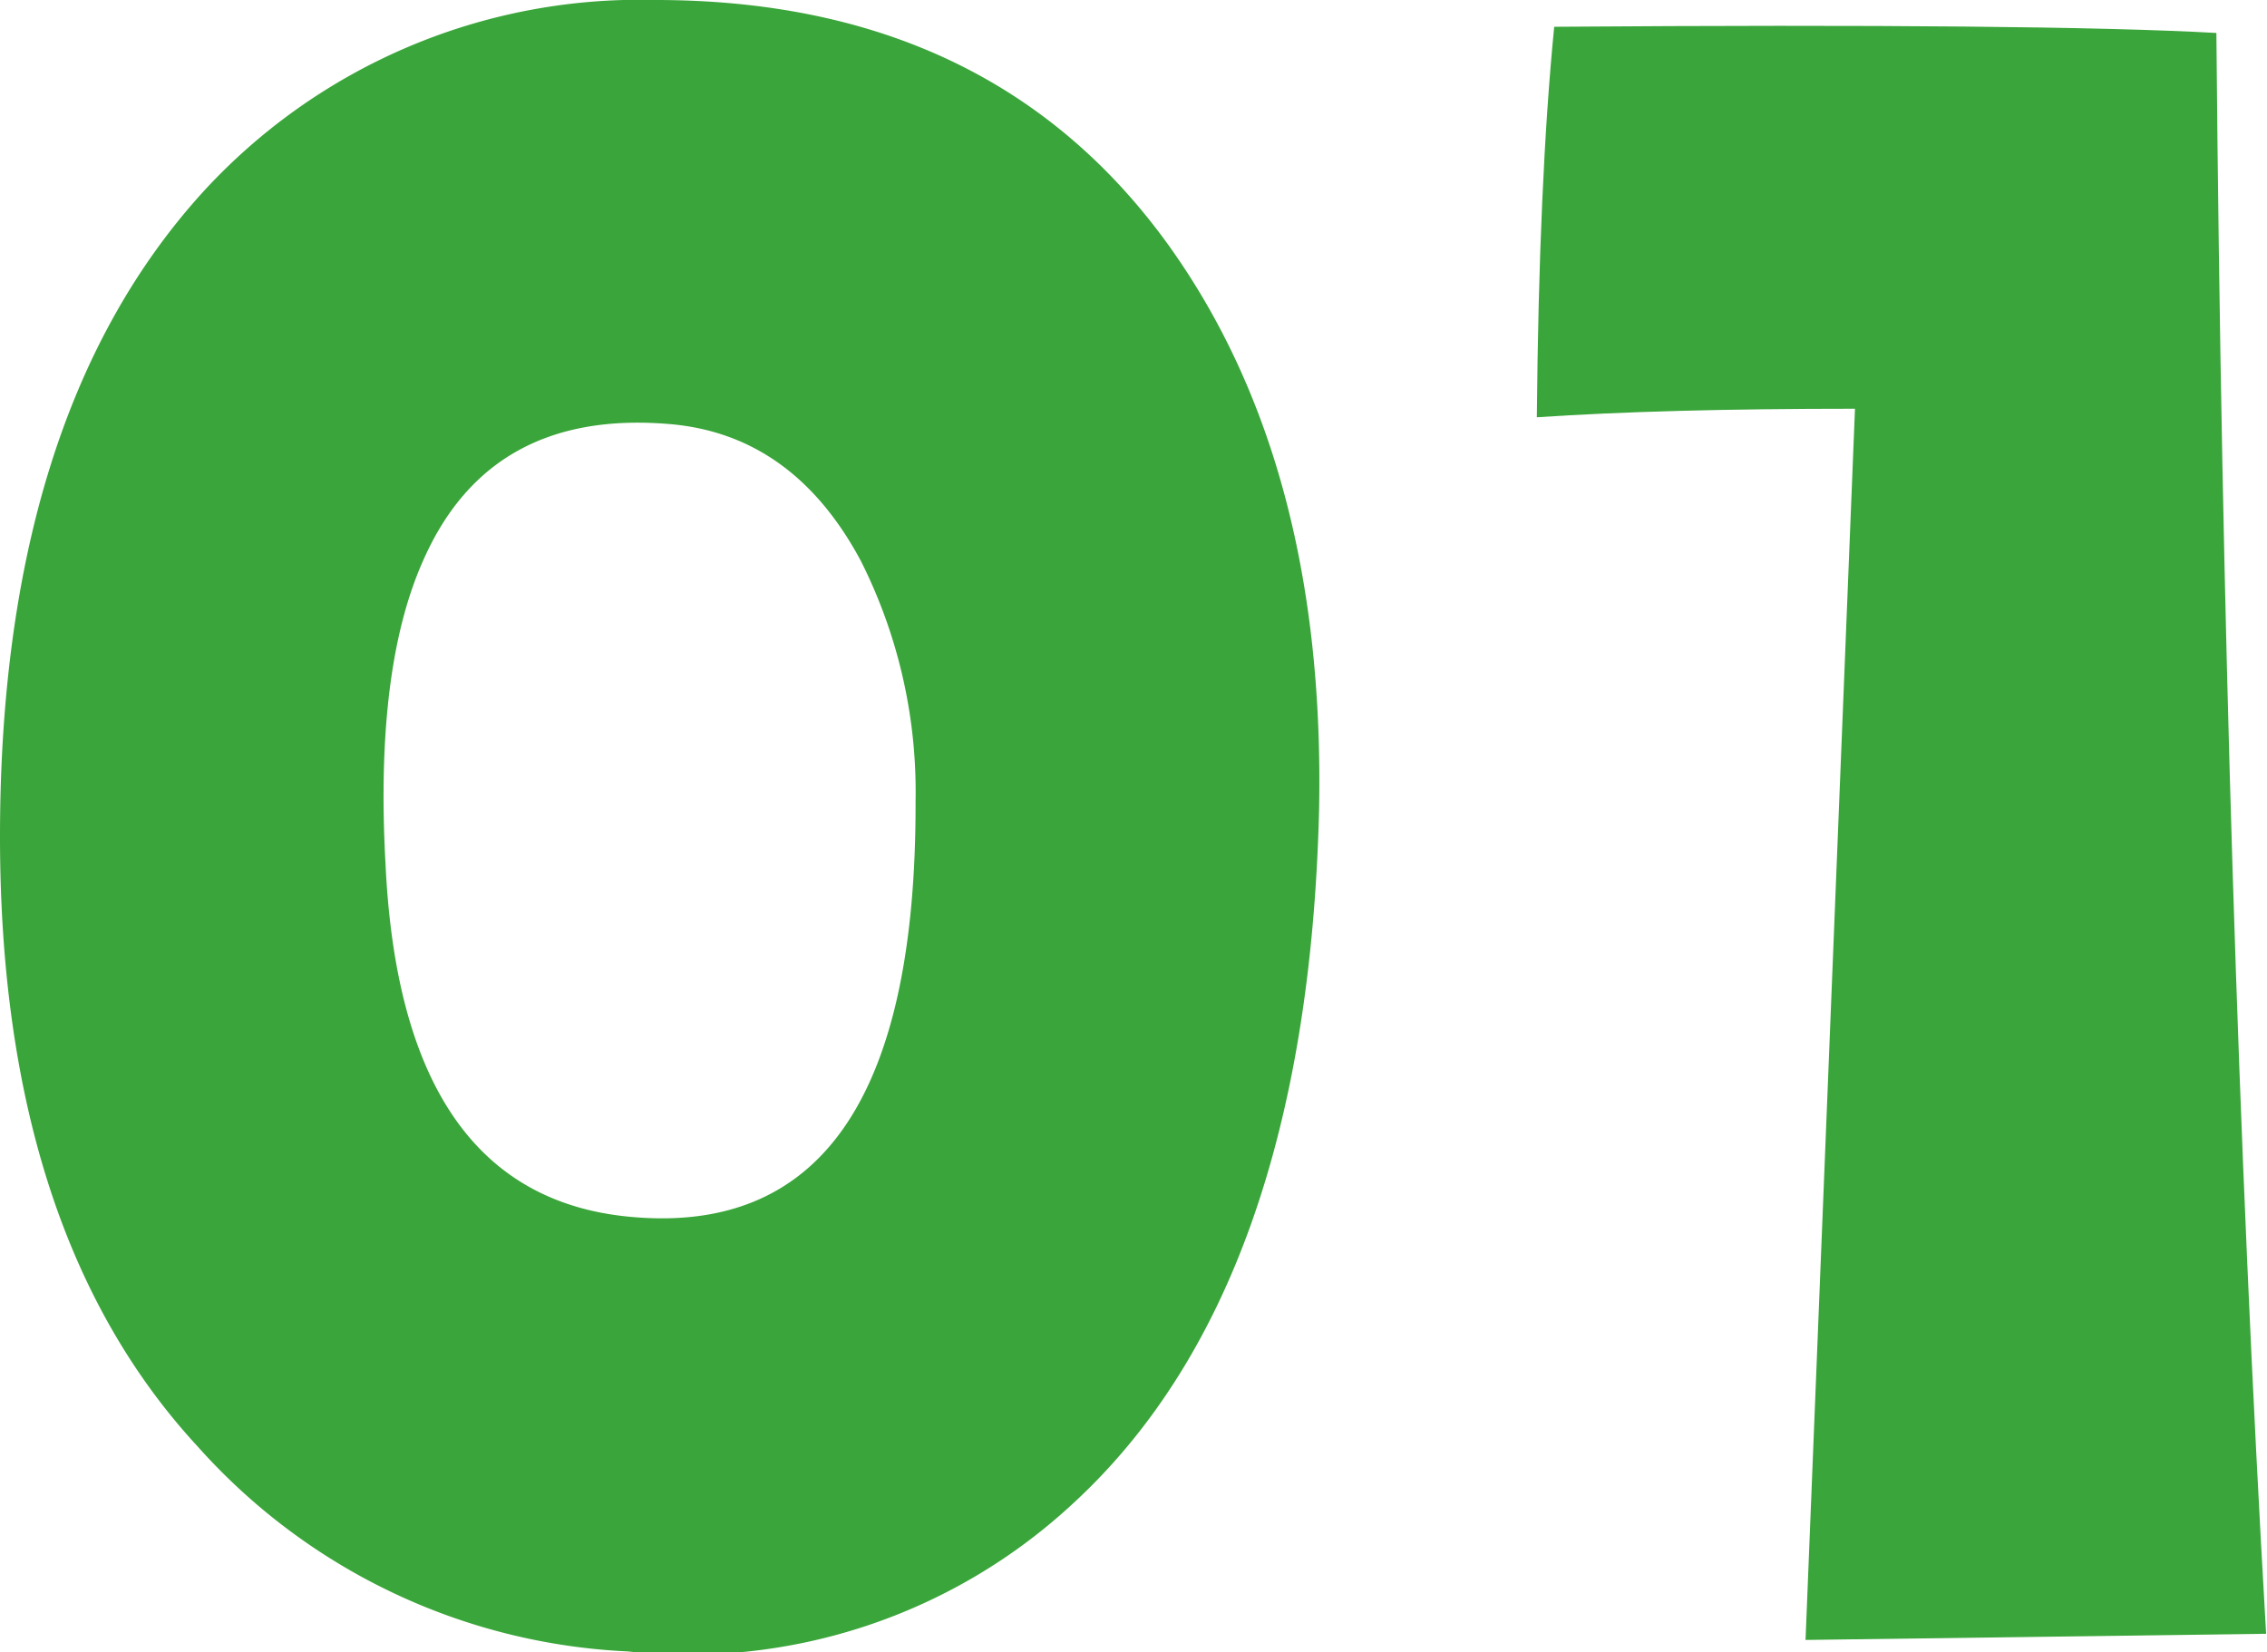 <svg xmlns="http://www.w3.org/2000/svg" width="77.03" height="56.15" viewBox="0 0 77.03 56.15"><defs><style>.cls-1{fill:#3aa53a;}</style></defs><g id="レイヤー_2" data-name="レイヤー 2"><g id="contents"><path class="cls-1" d="M44.82,27.55q-.41,16.26-8.39,23.57a19.21,19.21,0,0,1-15.1,5A20.87,20.87,0,0,1,6.72,49.16Q0,41.89,0,28.43,0,14.2,6.81,6.62A20.11,20.11,0,0,1,22.27,0Q33.69,0,39.69,8.31,45.06,15.78,44.82,27.55Zm-13.71-.32a17.43,17.43,0,0,0-1.86-8.17q-2.3-4.3-6.51-4.65Q16.67,13.9,14.4,19q-1.67,3.69-1.3,10.37.54,11.43,8.55,12Q31.15,42.08,31.11,27.23Z"/><path class="cls-1" d="M77,55.52l-15.65.21,1.68-41.84q-6.51,0-10.81.29.07-8,.59-13.27,16.6-.12,22.5.21Q75.57,30.92,77,55.52Z"/></g></g></svg>